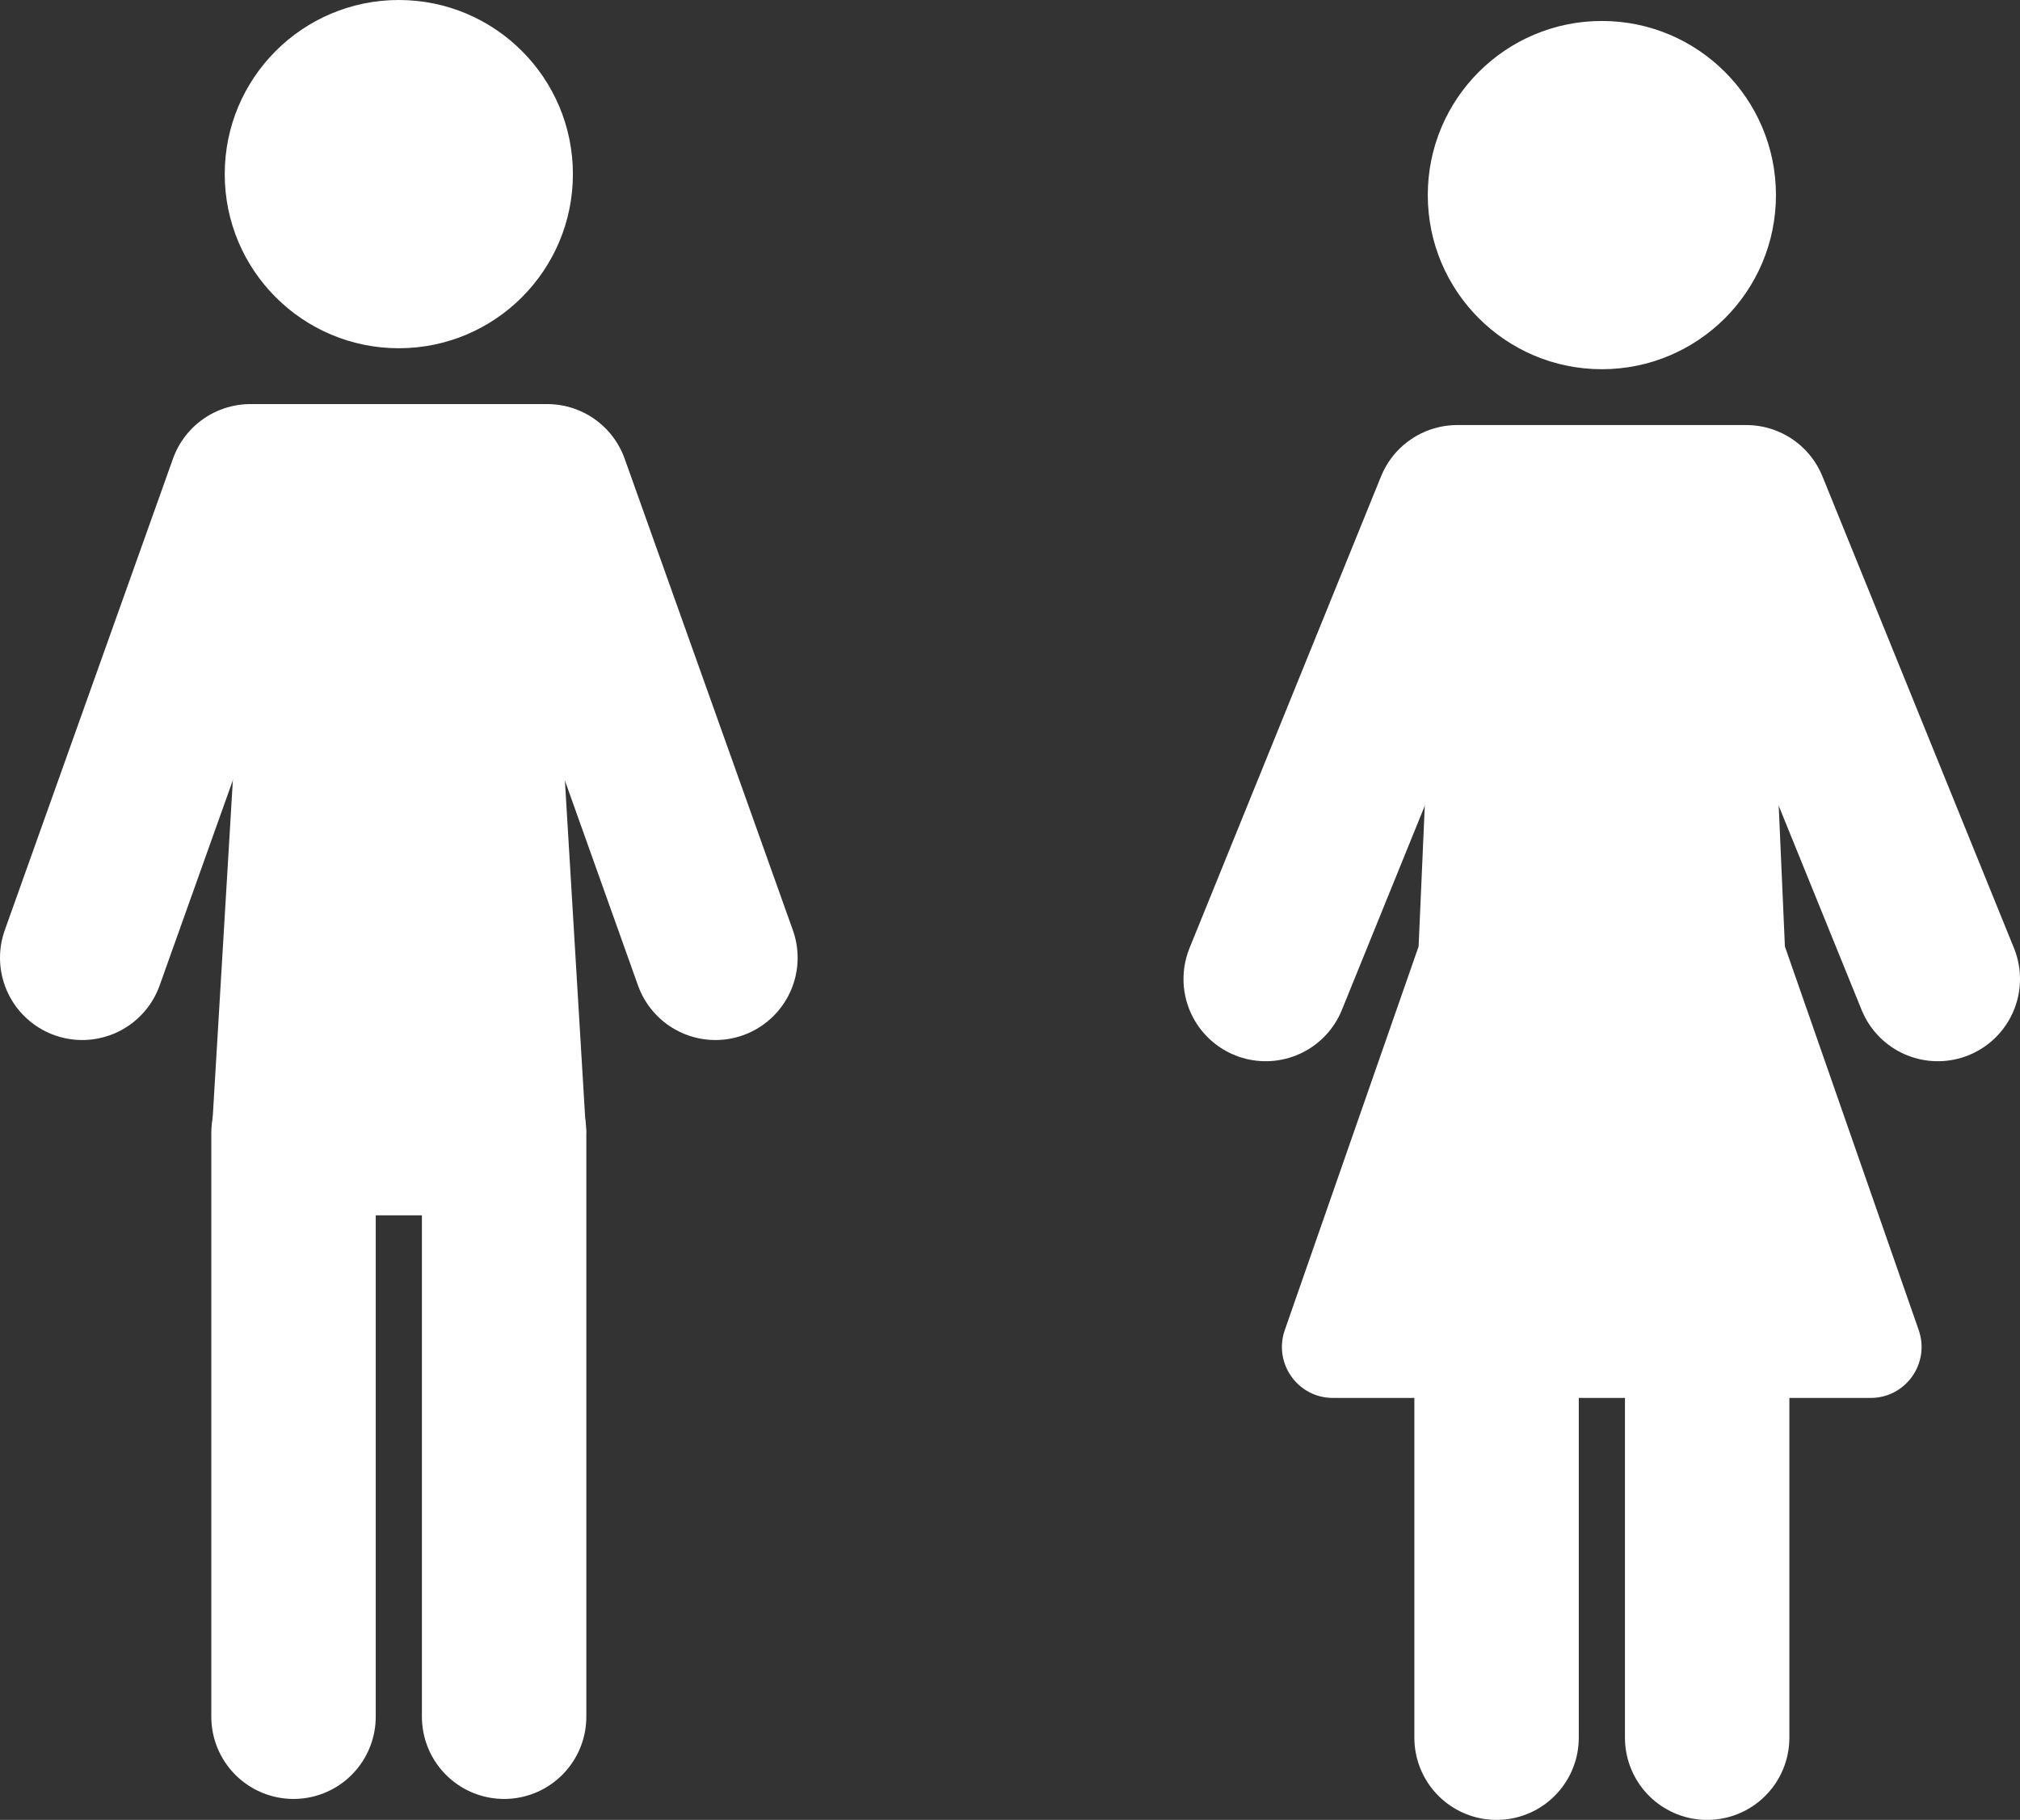 <?xml version="1.0" encoding="UTF-8"?>
<svg xmlns="http://www.w3.org/2000/svg" id="OBJECTS" viewBox="0 0 85.75 77.24">
  <rect x="0" y="0" width="85.75" height="77.24" fill="#333333" stroke="none"/>
  <defs>
    <style>.cls-1{fill:#fff;}.cls-2{fill:none;stroke:#fff;stroke-linecap:round;stroke-linejoin:round;stroke-width:6.98px;}</style>
  </defs>
  <circle class="cls-1" cx="68" cy="8.28" r="7.39"></circle>
  <path class="cls-1" d="m56.59,59.33h22.82c1.49,0,2.53-1.47,2.04-2.88l-5.68-16.28-.82-18.64h-13.91l-.82,18.64-5.68,16.28c-.49,1.41.55,2.88,2.04,2.88Z"></path>
  <polyline class="cls-2" points="53.73 41.55 61.86 21.53 74.13 21.53 82.26 41.55"></polyline>
  <line class="cls-2" x1="72.47" y1="48.17" x2="72.47" y2="73.75"></line>
  <line class="cls-2" x1="63.53" y1="48.17" x2="63.53" y2="73.75"></line>
  <polyline class="cls-2" points="12.46 72.86 12.46 48.09 21.4 48.09 21.4 72.86"></polyline>
  <circle class="cls-1" cx="16.93" cy="7.39" r="7.39"></circle>
  <polygon class="cls-1" points="8.99 48.09 24.88 48.09 23.23 20.64 10.63 20.64 8.99 48.09"></polygon>
  <polyline class="cls-2" points="3.49 40.65 10.63 20.64 23.23 20.64 30.37 40.65"></polyline>
</svg>
